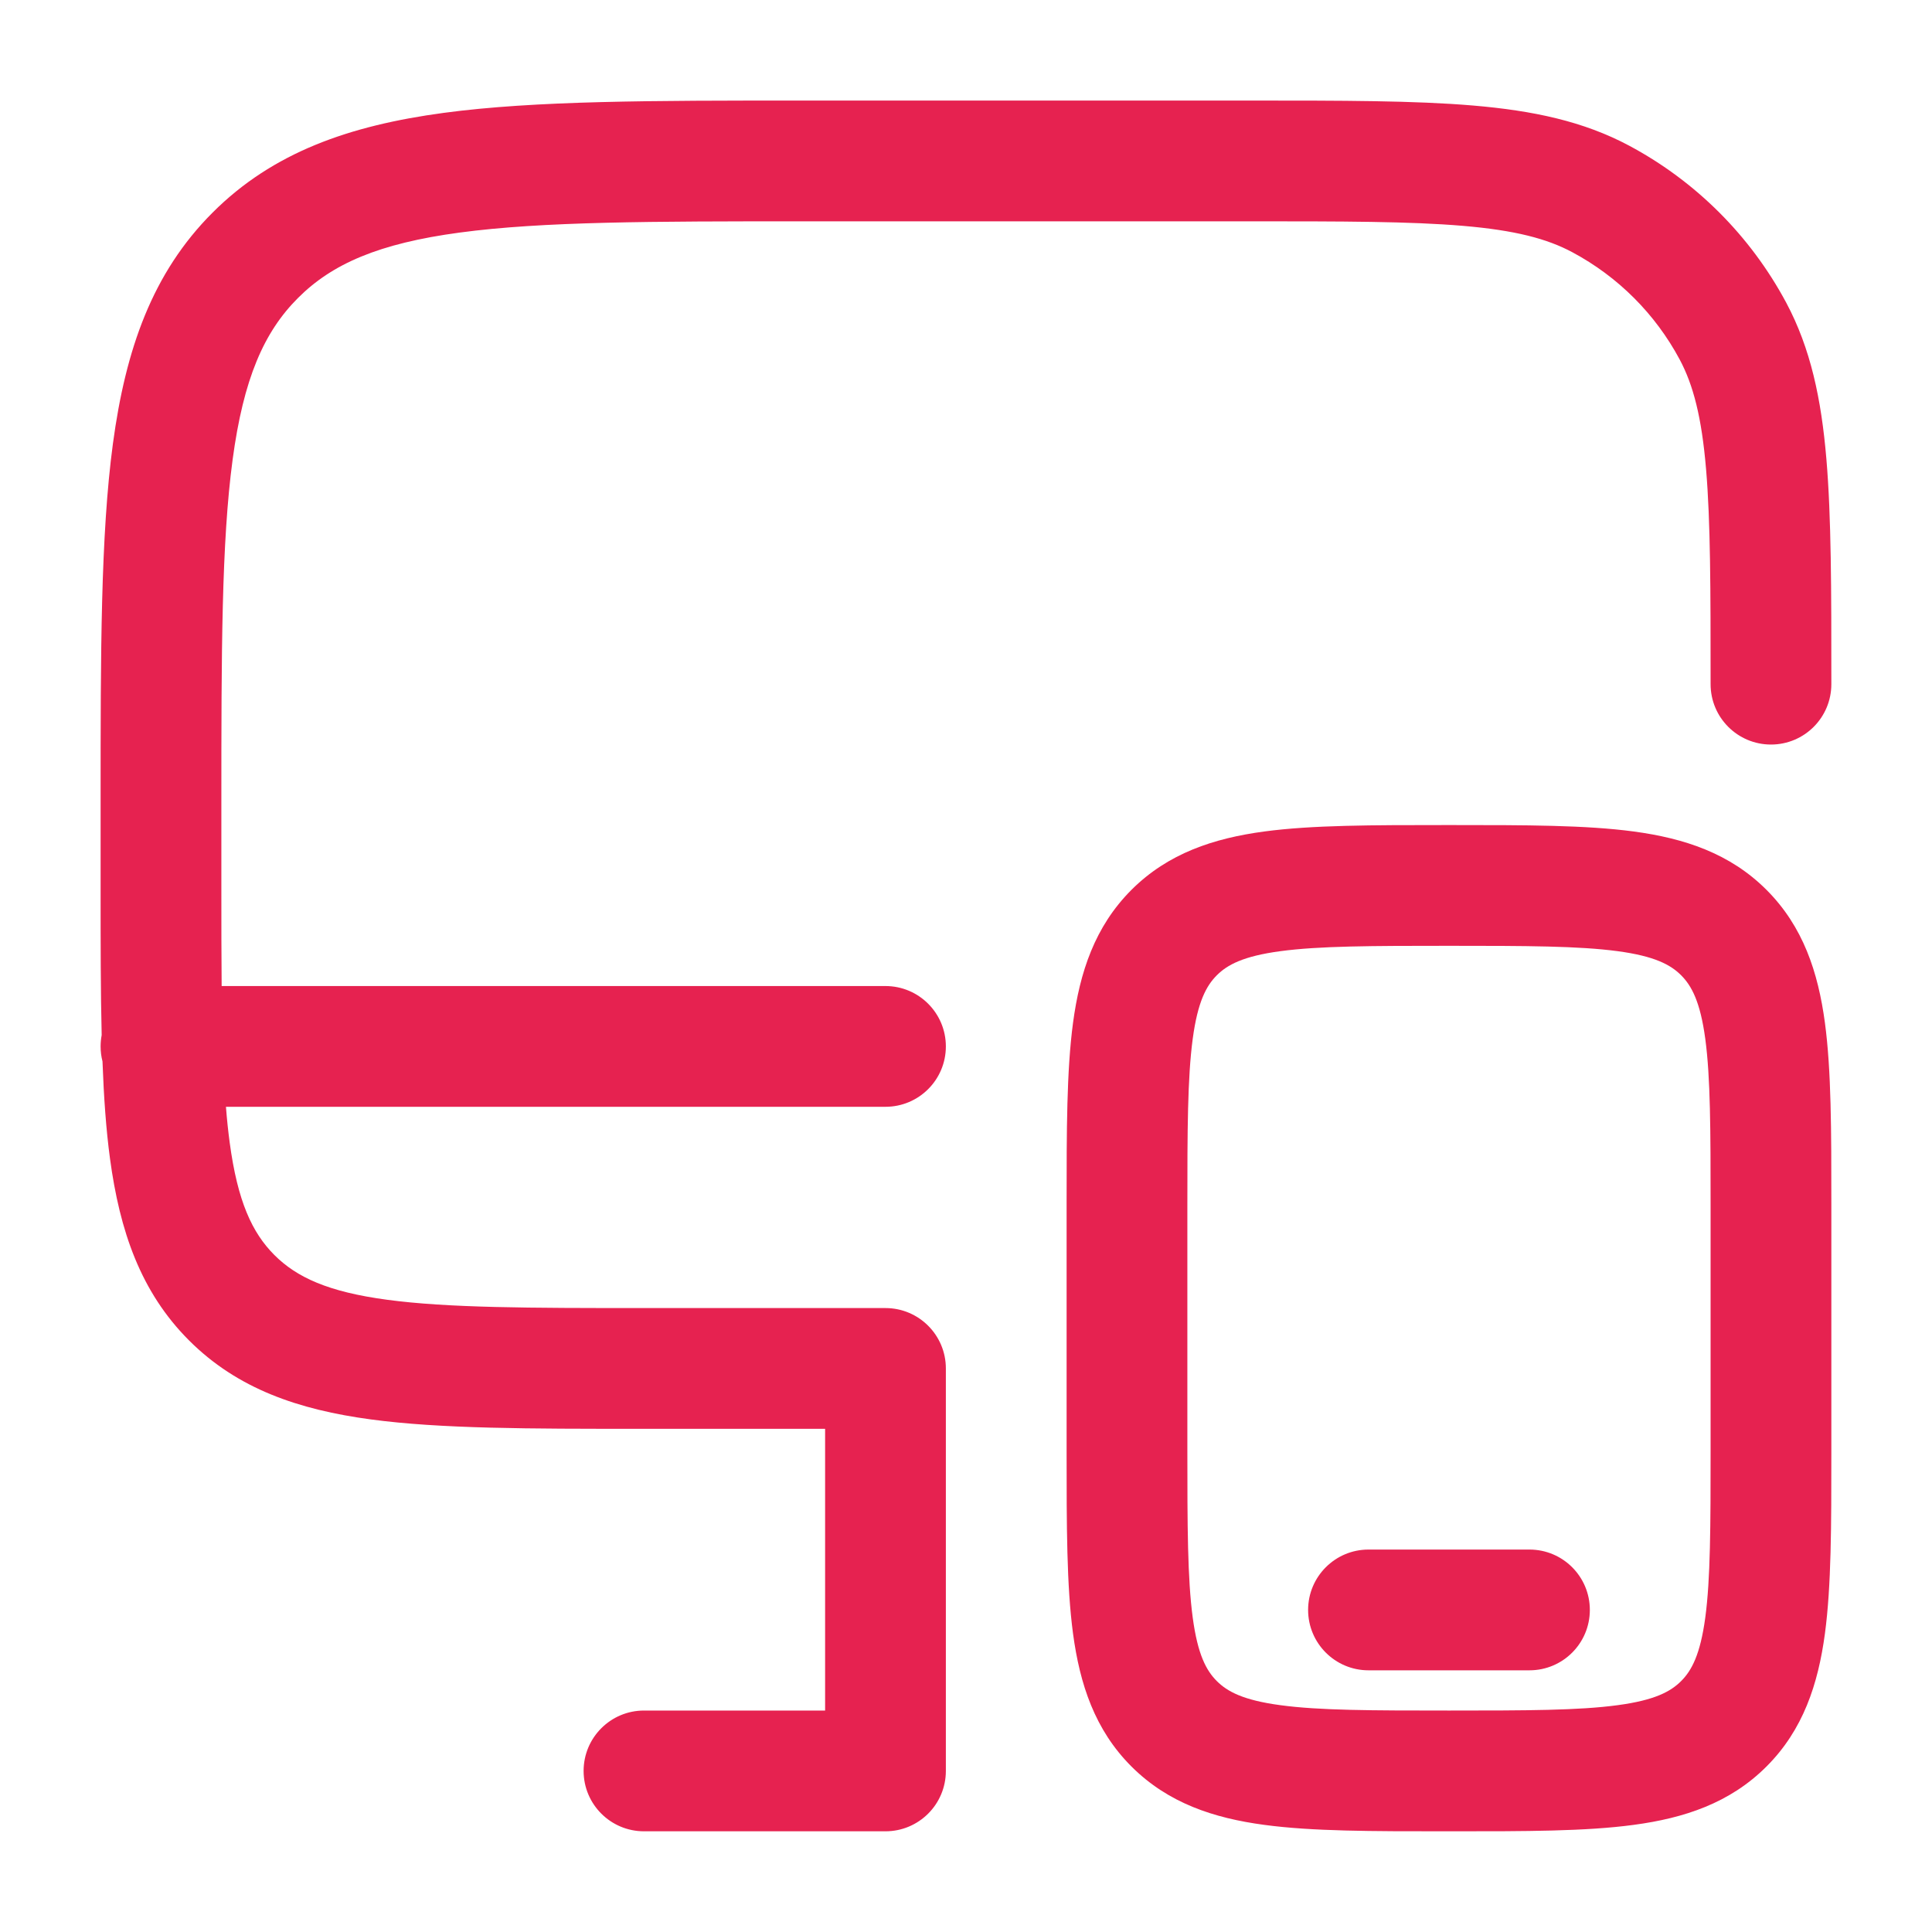 <?xml version="1.0" encoding="UTF-8"?> <svg xmlns="http://www.w3.org/2000/svg" width="40" height="40" viewBox="0 0 40 40" fill="none"><path fill-rule="evenodd" clip-rule="evenodd" d="M16.572 2.082L25.89 2.082C27.787 2.082 29.291 2.082 30.5 2.185C31.738 2.29 32.783 2.51 33.732 3.017C35.112 3.755 36.243 4.886 36.982 6.267C37.488 7.215 37.708 8.26 37.813 9.498C37.916 10.708 37.916 12.211 37.916 14.108V14.165C37.916 14.856 37.357 15.415 36.666 15.415C35.976 15.415 35.416 14.856 35.416 14.165C35.416 12.198 35.415 10.801 35.322 9.71C35.231 8.634 35.057 7.97 34.777 7.445C34.272 6.5 33.498 5.727 32.553 5.222C32.029 4.941 31.365 4.767 30.289 4.676C29.197 4.583 27.8 4.582 25.833 4.582H16.666C13.488 4.582 11.23 4.585 9.518 4.815C7.841 5.04 6.875 5.463 6.17 6.169C5.464 6.874 5.041 7.84 4.816 9.517C4.586 11.23 4.583 13.487 4.583 16.665V18.332C4.583 19.097 4.583 19.788 4.589 20.415H18.333C19.023 20.415 19.583 20.975 19.583 21.665C19.583 22.356 19.023 22.915 18.333 22.915H4.678C4.698 23.176 4.724 23.421 4.755 23.652C4.919 24.875 5.22 25.522 5.681 25.984C6.143 26.445 6.79 26.746 8.013 26.91C9.272 27.079 10.941 27.082 13.333 27.082H18.333C19.023 27.082 19.583 27.642 19.583 28.332V36.665C19.583 37.356 19.023 37.915 18.333 37.915H13.333C12.643 37.915 12.083 37.356 12.083 36.665C12.083 35.975 12.643 35.415 13.333 35.415H17.083V29.582H13.242C10.962 29.582 9.125 29.582 7.68 29.388C6.18 29.186 4.917 28.755 3.914 27.752C2.91 26.748 2.479 25.485 2.277 23.985C2.196 23.384 2.149 22.715 2.122 21.975C2.096 21.876 2.083 21.772 2.083 21.665C2.083 21.585 2.091 21.506 2.105 21.43C2.083 20.528 2.083 19.528 2.083 18.424L2.083 16.571C2.083 13.508 2.083 11.082 2.338 9.184C2.601 7.23 3.154 5.648 4.402 4.401C5.649 3.154 7.231 2.6 9.185 2.337C11.083 2.082 13.509 2.082 16.572 2.082ZM29.913 17.082H30.086C31.584 17.082 32.833 17.082 33.824 17.215C34.87 17.356 35.815 17.665 36.574 18.424C37.333 19.184 37.642 20.128 37.783 21.175C37.916 22.166 37.916 23.415 37.916 24.912V30.085C37.916 31.583 37.916 32.831 37.783 33.823C37.642 34.869 37.333 35.814 36.574 36.573C35.815 37.332 34.87 37.642 33.824 37.782C32.833 37.916 31.584 37.915 30.086 37.915H29.913C28.416 37.915 27.167 37.916 26.175 37.782C25.129 37.642 24.185 37.332 23.425 36.573C22.666 35.814 22.357 34.869 22.216 33.823C22.083 32.831 22.083 31.583 22.083 30.085V24.912C22.083 23.415 22.083 22.166 22.216 21.175C22.357 20.128 22.666 19.184 23.425 18.424C24.185 17.665 25.129 17.356 26.175 17.215C27.167 17.082 28.416 17.082 29.913 17.082ZM26.509 19.693C25.74 19.796 25.41 19.975 25.193 20.192C24.976 20.409 24.797 20.739 24.694 21.508C24.586 22.313 24.583 23.392 24.583 24.999V29.999C24.583 31.605 24.586 32.685 24.694 33.49C24.797 34.259 24.976 34.588 25.193 34.805C25.41 35.022 25.74 35.201 26.509 35.304C27.314 35.413 28.393 35.415 30 35.415C31.606 35.415 32.686 35.413 33.491 35.304C34.26 35.201 34.589 35.022 34.806 34.805C35.023 34.588 35.202 34.259 35.306 33.49C35.414 32.685 35.416 31.605 35.416 29.999V24.999C35.416 23.392 35.414 22.313 35.306 21.508C35.202 20.739 35.023 20.409 34.806 20.192C34.589 19.975 34.26 19.796 33.491 19.693C32.686 19.585 31.606 19.582 30 19.582C28.393 19.582 27.314 19.585 26.509 19.693ZM27.083 33.332C27.083 32.642 27.643 32.082 28.333 32.082H31.666C32.357 32.082 32.916 32.642 32.916 33.332C32.916 34.022 32.357 34.582 31.666 34.582H28.333C27.643 34.582 27.083 34.022 27.083 33.332Z" fill="#E62250"></path></svg> 